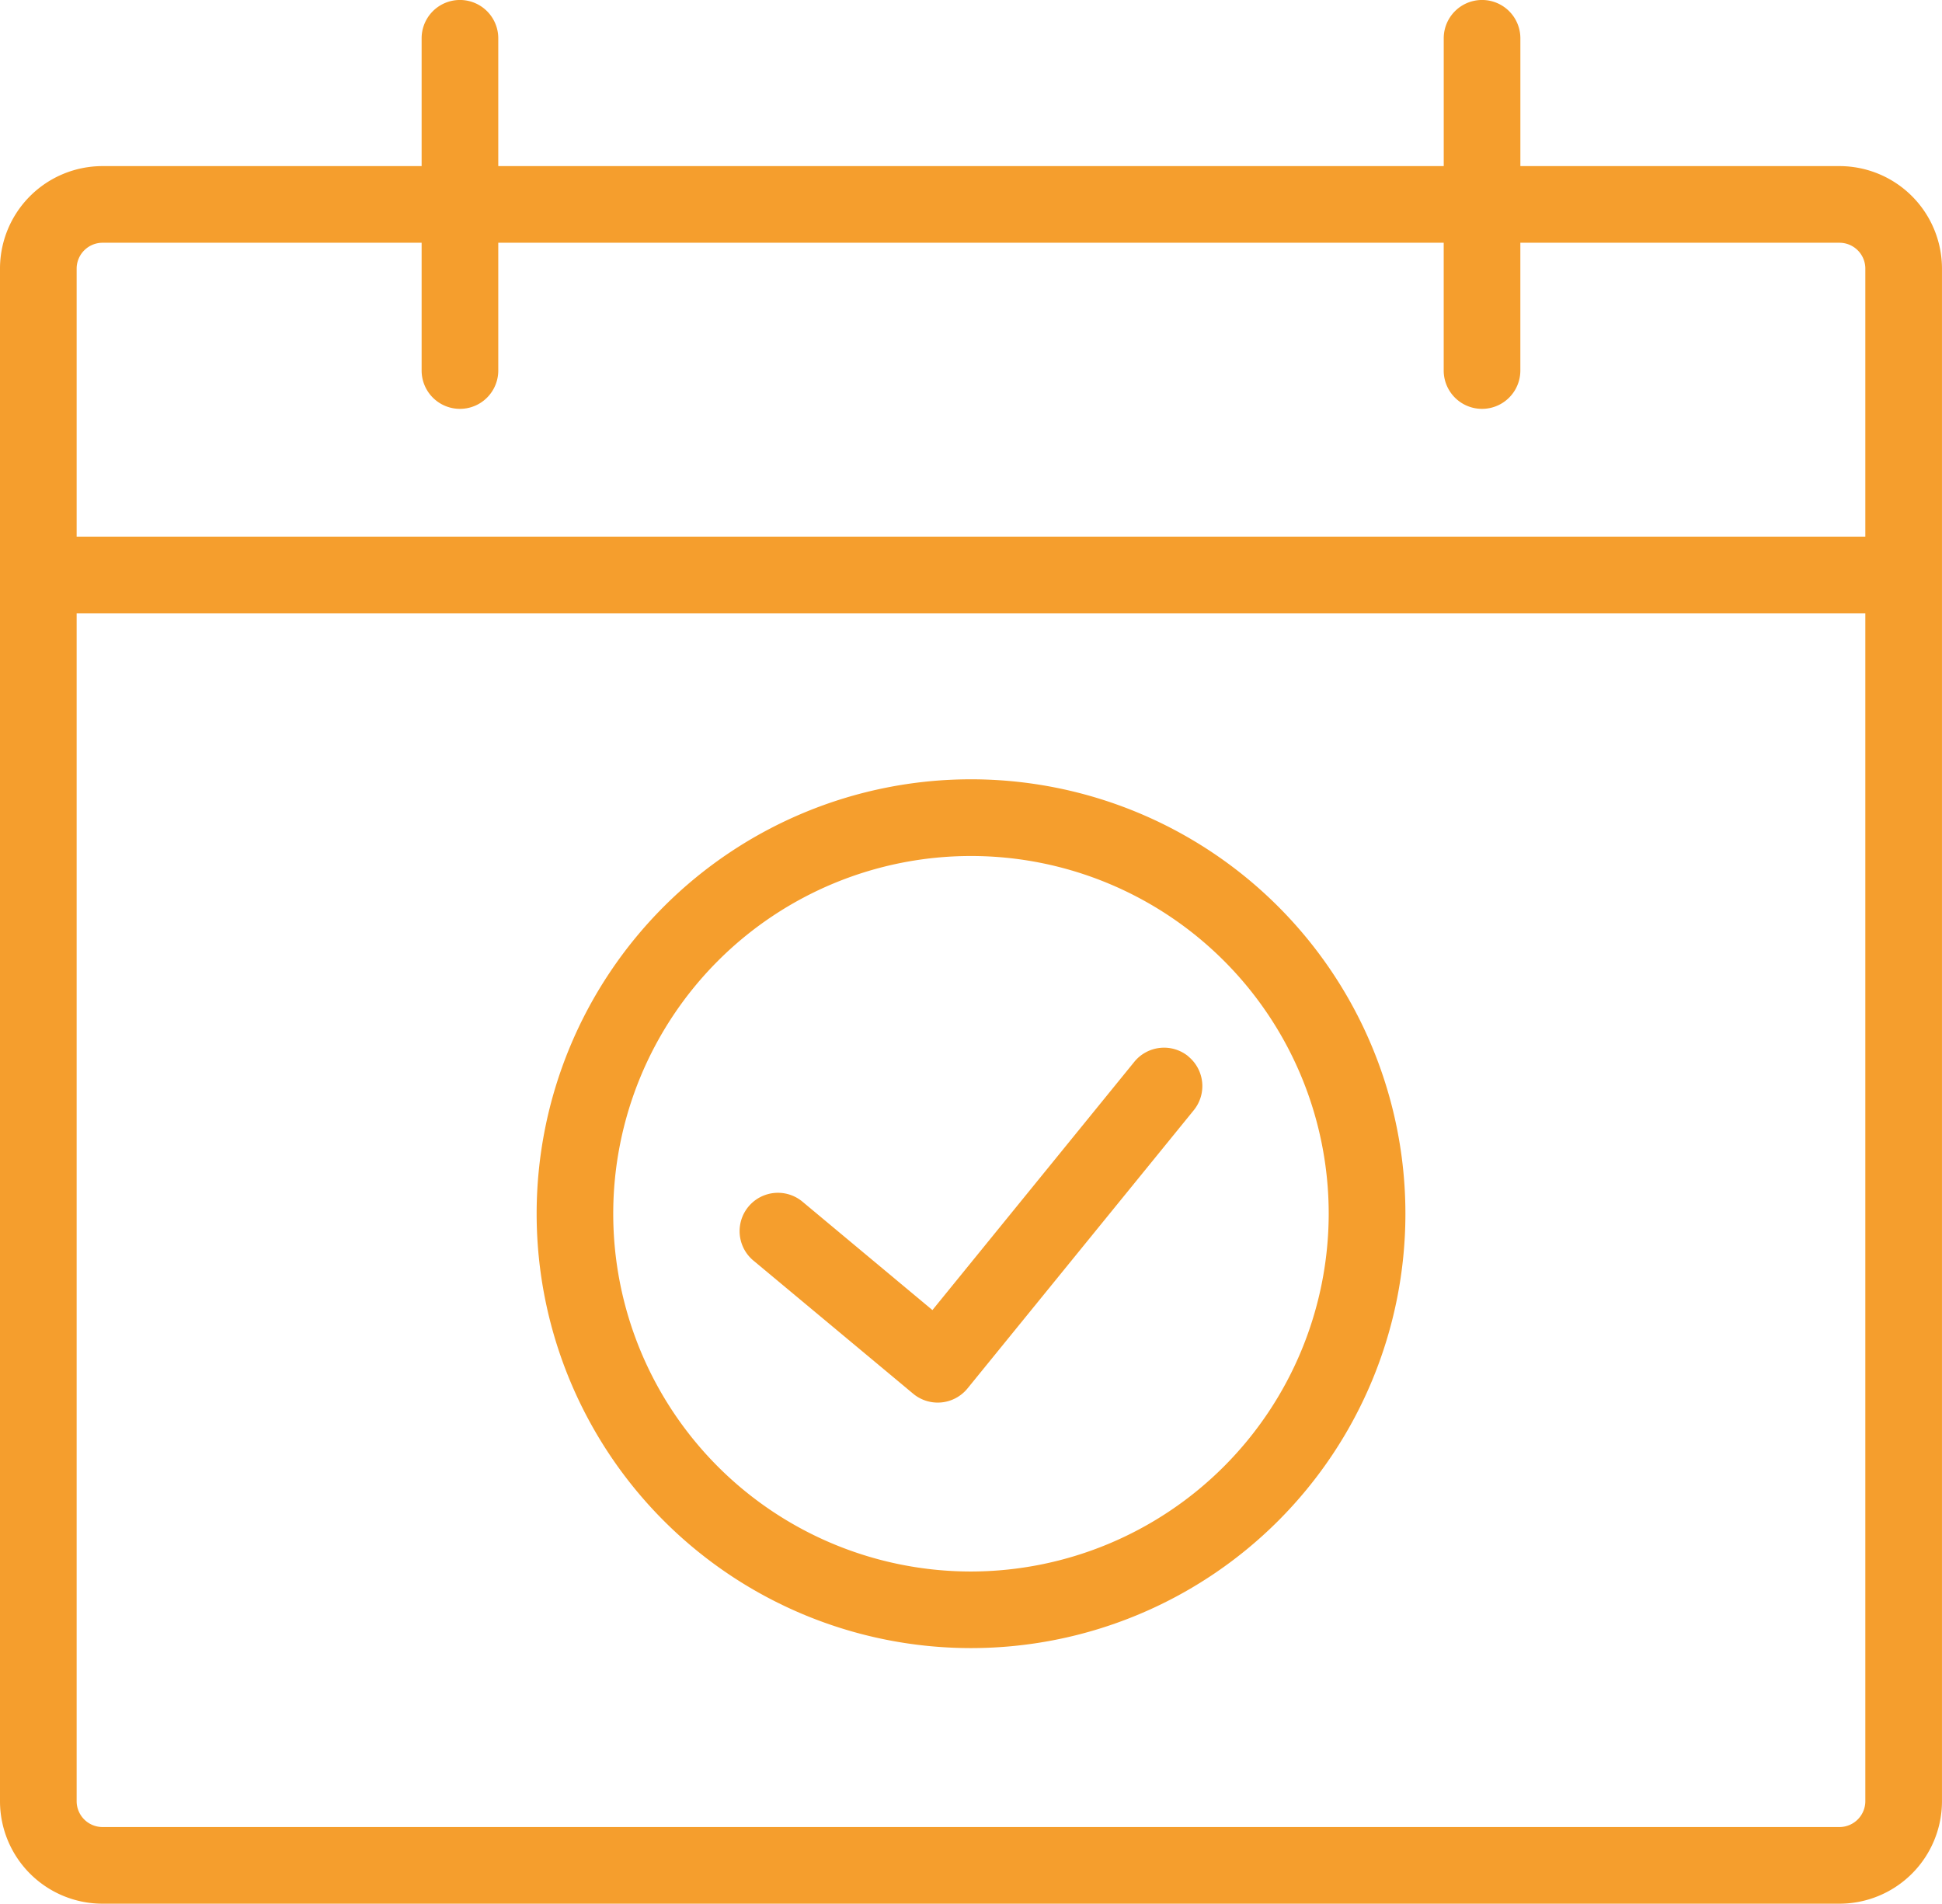 <svg id="Gruppe_236" data-name="Gruppe 236" xmlns="http://www.w3.org/2000/svg" xmlns:xlink="http://www.w3.org/1999/xlink" width="67.906" height="66.565" viewBox="0 0 67.906 66.565">
  <defs>
    <clipPath id="clip-path">
      <rect id="Rechteck_156" data-name="Rechteck 156" width="67.906" height="66.565" fill="none"/>
    </clipPath>
  </defs>
  <g id="Gruppe_218" data-name="Gruppe 218" transform="translate(0 0)" clip-path="url(#clip-path)">
    <path id="Pfad_189" data-name="Pfad 189" d="M65.225,18.763H2.68V9.382a.907.907,0,0,1,.894-.894H14.743v4.468a1.34,1.34,0,0,0,2.68,0V8.488H50.482v4.468a1.34,1.34,0,0,0,2.68,0V8.488H64.331a.905.905,0,0,1,.894.892Zm0,44.227a.906.906,0,0,1-.894.894H3.574a.906.906,0,0,1-.894-.894V21.443H65.225ZM64.331,5.808H53.163V1.339a1.34,1.34,0,0,0-2.68,0V5.808H17.423V1.339a1.34,1.34,0,0,0-2.68,0V5.808H3.574A3.585,3.585,0,0,0,0,9.382V62.99a3.585,3.585,0,0,0,3.574,3.574H64.331a3.585,3.585,0,0,0,3.574-3.574V9.382a3.585,3.585,0,0,0-3.574-3.574" transform="translate(0 0)" fill="#f59e2d"/>
    <path id="Pfad_190" data-name="Pfad 190" d="M30.382,21.115a1.341,1.341,0,0,0-1.885.194L21.437,29.99,16.893,26.2a1.34,1.34,0,1,0-1.716,2.059l5.586,4.655a1.343,1.343,0,0,0,1.9-.183L30.577,23a1.339,1.339,0,0,0-.2-1.885" transform="translate(11.167 15.818)" fill="#f59e2d"/>
    <path id="Pfad_191" data-name="Pfad 191" d="M25.851,43.182a12.509,12.509,0,1,1,12.508-12.51,12.524,12.524,0,0,1-12.508,12.51m0-27.7a15.189,15.189,0,1,0,15.19,15.188,15.189,15.189,0,0,0-15.19-15.188" transform="translate(8.102 11.767)" fill="#f59e2d"/>
  </g>
</svg>
